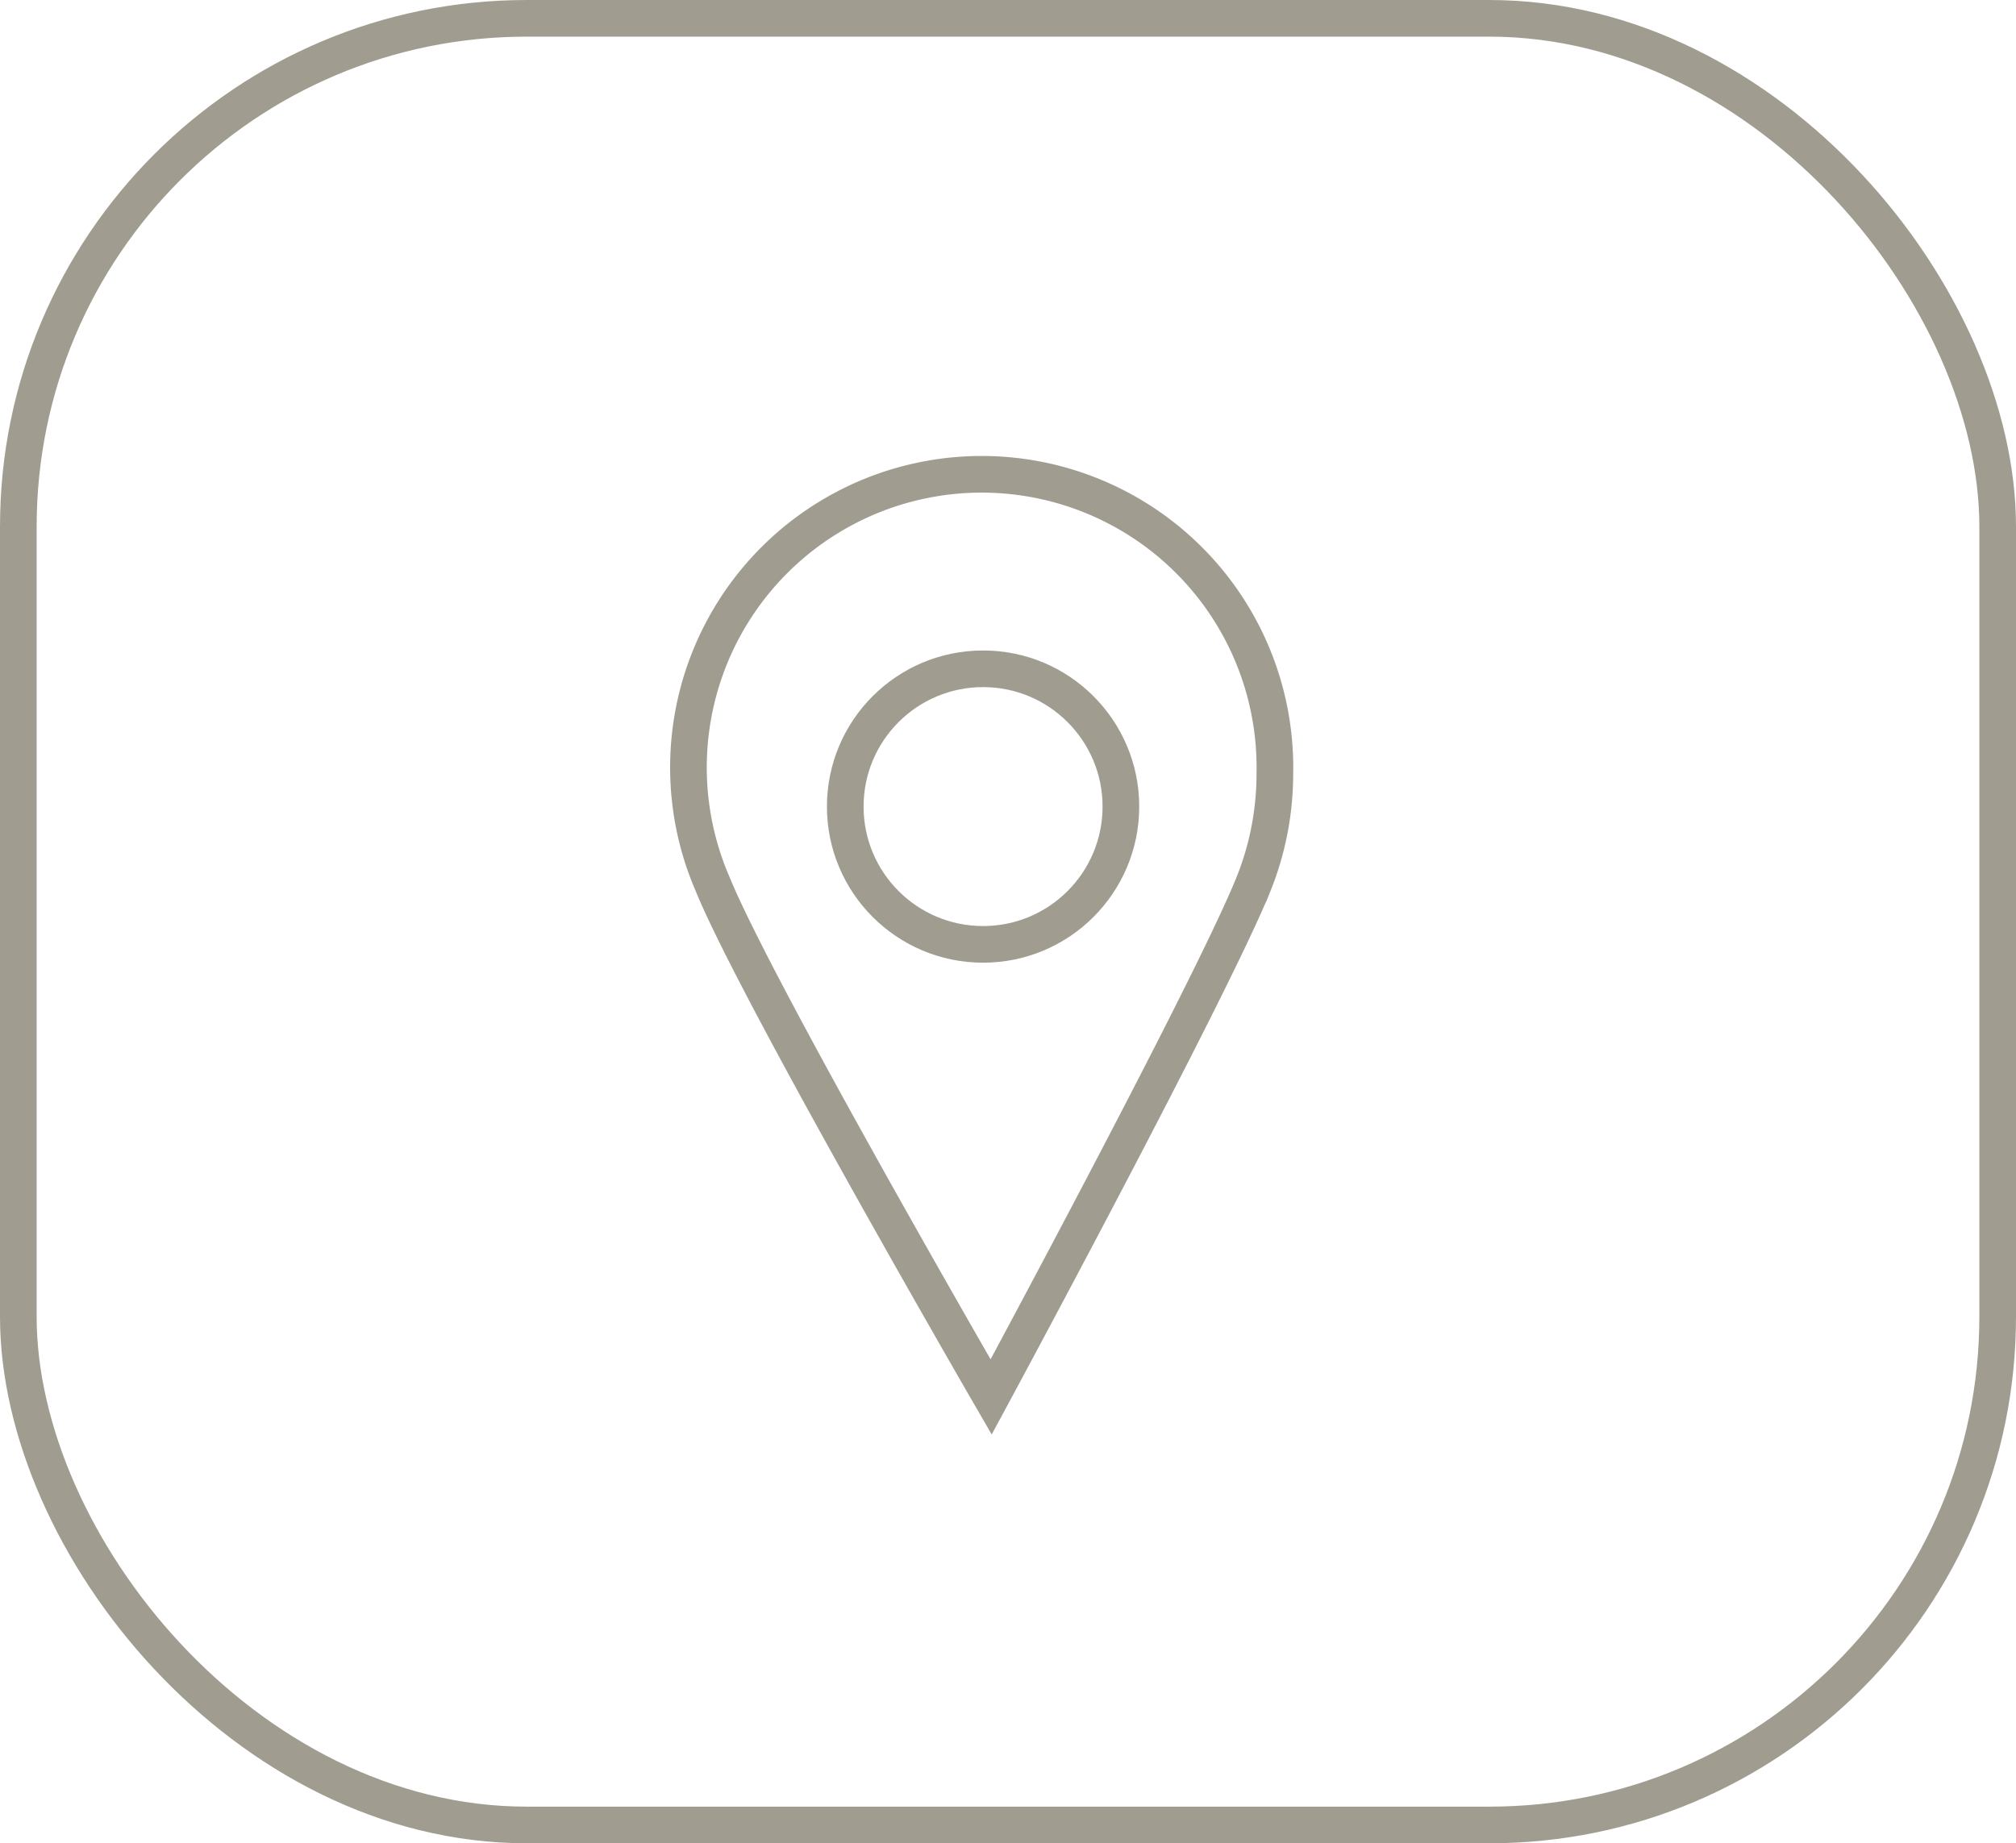 <?xml version="1.0" encoding="UTF-8"?> <svg xmlns="http://www.w3.org/2000/svg" viewBox="0 0 55 50.3"><defs><style>.cls-1{fill:none;stroke:#a09d90;stroke-miterlimit:10;}</style></defs><title>Risorsa 71</title><g id="Livello_2" data-name="Livello 2"><g id="Livello_1-2" data-name="Livello 1"><rect class="cls-1" x="0.5" y="0.5" width="54" height="49.3" rx="13.87"></rect><path class="cls-1" d="M34.78,21.12a8,8,0,1,0-15.34,3c1.18,2.91,7.6,14,7.6,14s6-11.12,7.16-14A8.05,8.05,0,0,0,34.78,21.12Z"></path><circle class="cls-1" cx="26.82" cy="22.01" r="3.76"></circle></g></g></svg> 